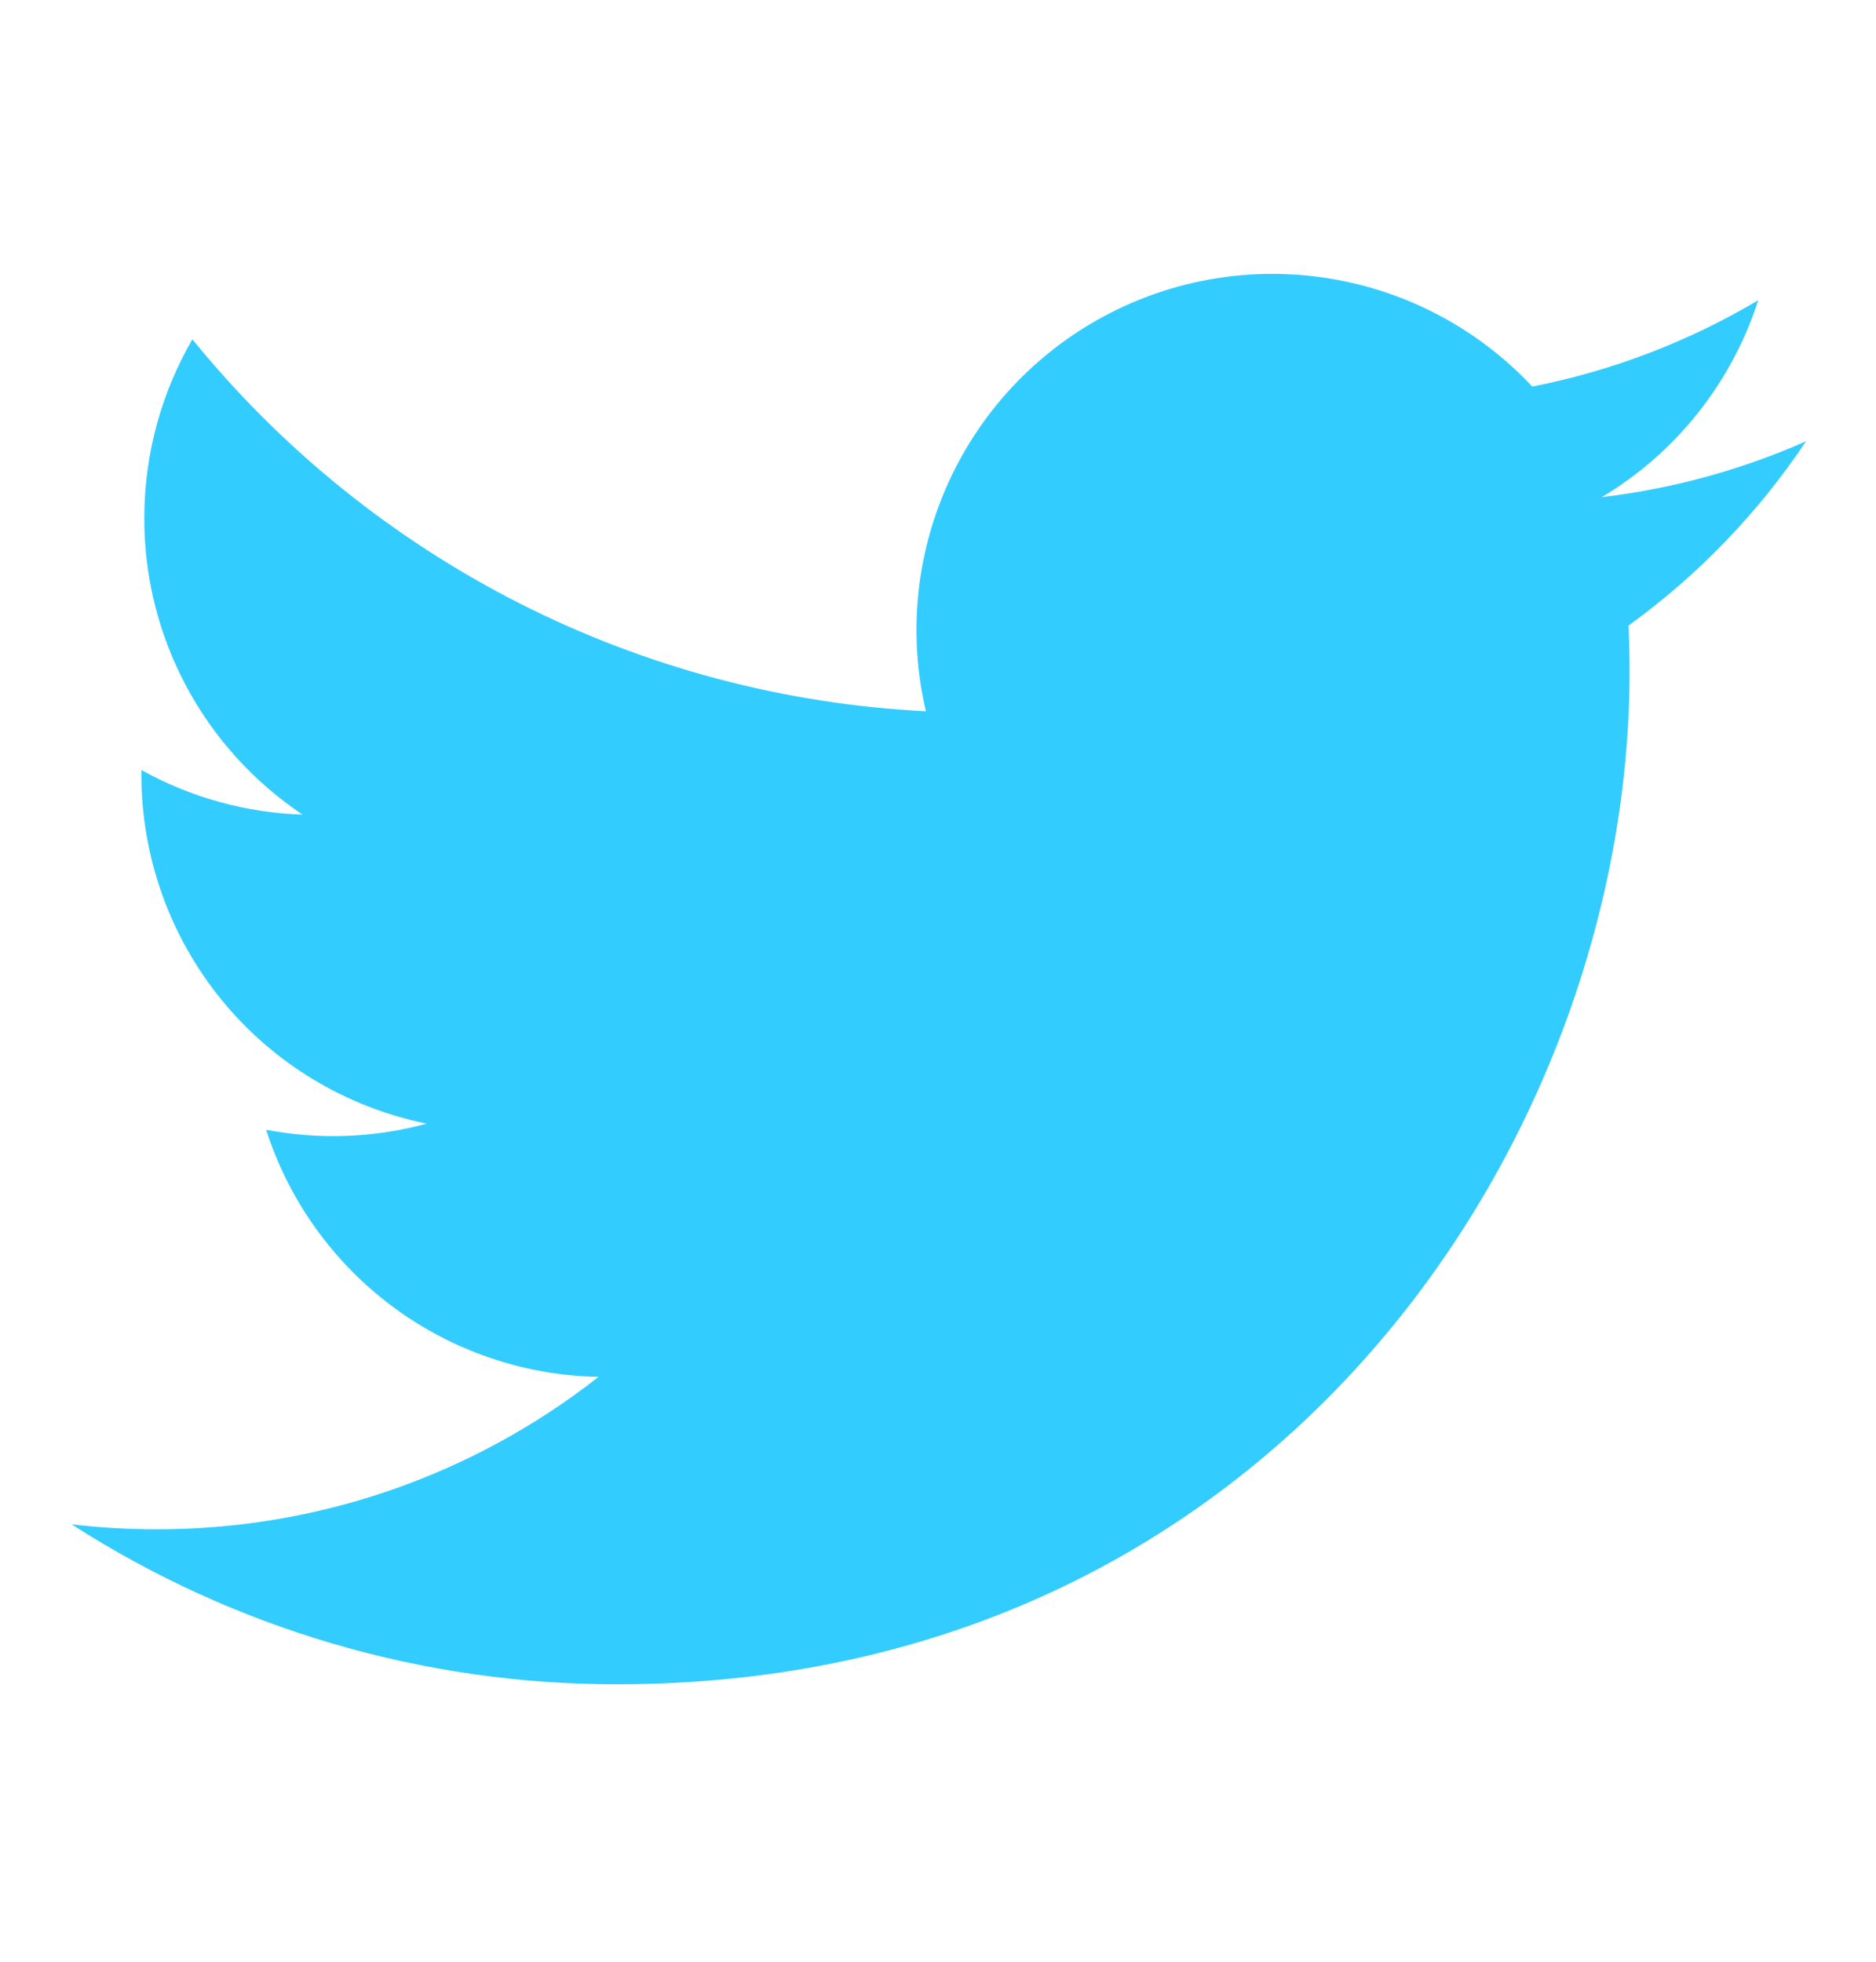 <?xml version="1.0" encoding="UTF-8"?>
<svg xmlns="http://www.w3.org/2000/svg" width="22" height="23" viewBox="0 0 22 23" fill="none">
  <g clip-path="url(#clip0_4512_1562)">
    <path d="M21.181 5.173C20.433 5.504 19.629 5.728 18.784 5.829C19.656 5.308 20.308 4.487 20.619 3.52C19.8 4.006 18.904 4.349 17.969 4.532C17.34 3.861 16.508 3.416 15.601 3.267C14.694 3.117 13.762 3.271 12.952 3.705C12.141 4.139 11.496 4.829 11.118 5.667C10.739 6.505 10.648 7.444 10.858 8.339C9.199 8.256 7.575 7.825 6.093 7.074C4.612 6.322 3.304 5.268 2.256 3.978C1.898 4.597 1.692 5.313 1.692 6.077C1.691 6.764 1.861 7.44 2.184 8.046C2.508 8.652 2.977 9.169 3.548 9.551C2.885 9.529 2.237 9.35 1.658 9.028V9.082C1.658 10.046 1.991 10.98 2.601 11.726C3.211 12.472 4.061 12.983 5.005 13.174C4.391 13.341 3.746 13.365 3.121 13.246C3.387 14.075 3.906 14.8 4.605 15.32C5.304 15.839 6.148 16.127 7.019 16.143C5.541 17.303 3.715 17.933 1.836 17.93C1.503 17.93 1.17 17.911 0.84 17.872C2.748 19.099 4.968 19.75 7.236 19.747C14.913 19.747 19.11 13.388 19.11 7.874C19.11 7.694 19.106 7.513 19.098 7.334C19.914 6.744 20.619 6.013 21.179 5.175L21.181 5.173Z" fill="#33CCFF"></path>
  </g>
  <defs>
    <clipPath id="clip0_4512_1562">
      <rect width="21.5" height="21.5" fill="white" transform="translate(0 0.75)"></rect>
    </clipPath>
  </defs>
</svg>
